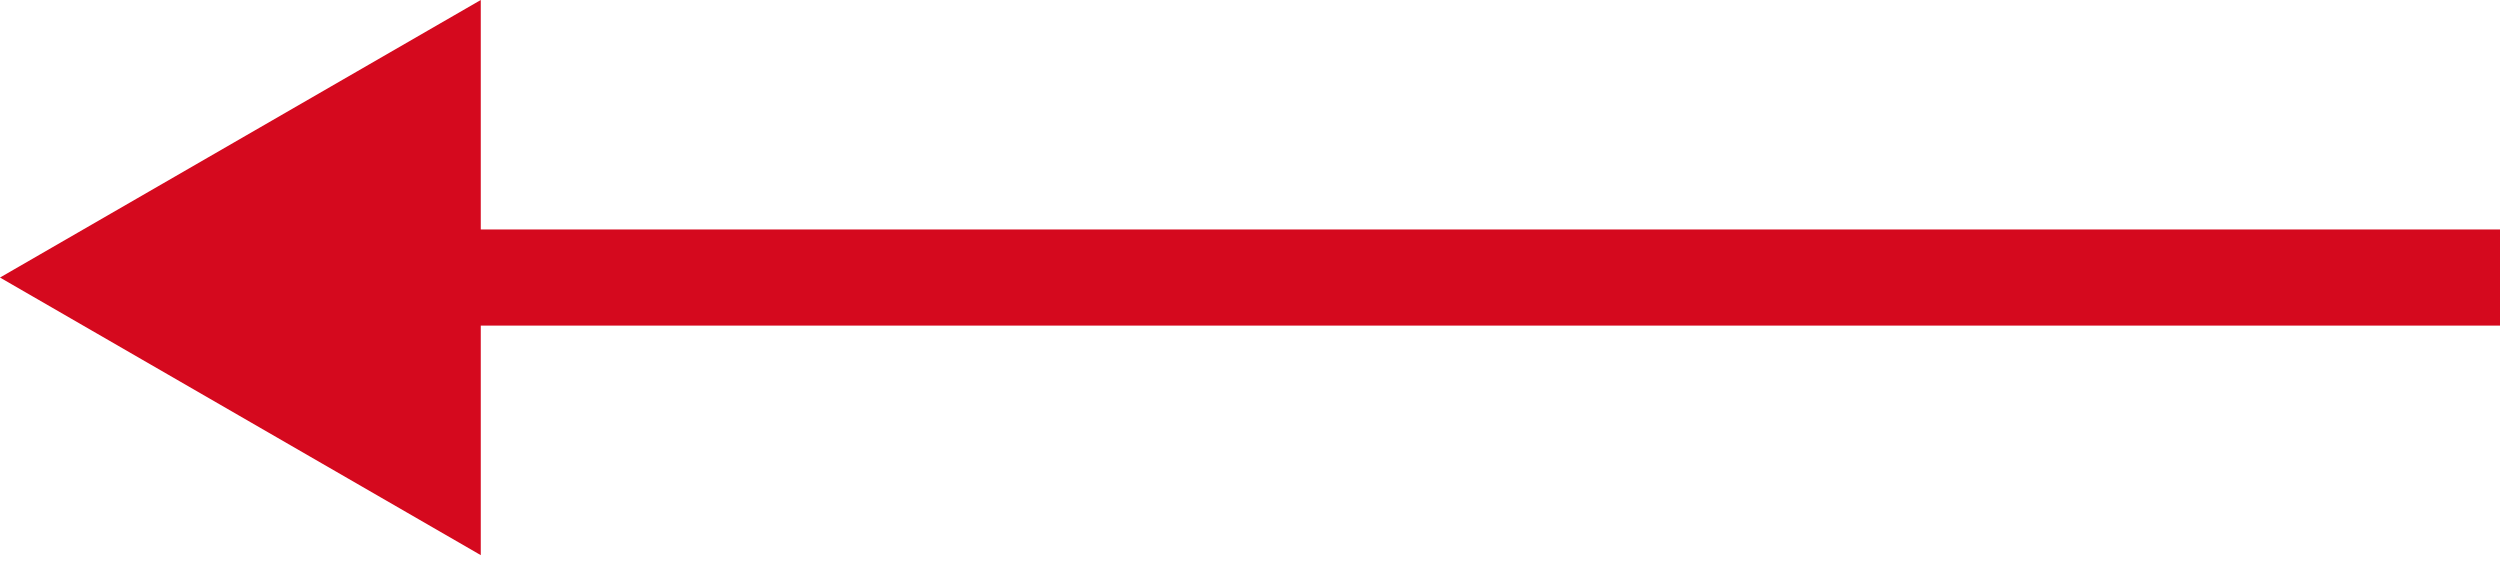<?xml version="1.0" encoding="UTF-8"?> <svg xmlns="http://www.w3.org/2000/svg" width="52" height="12" viewBox="0 0 52 12" fill="none"><path d="M0 5.773L10 -6.53267e-05V11.547L0 5.773ZM52 5.773V6.773H9V5.773V4.773H52V5.773Z" fill="#D5091E"></path></svg> 